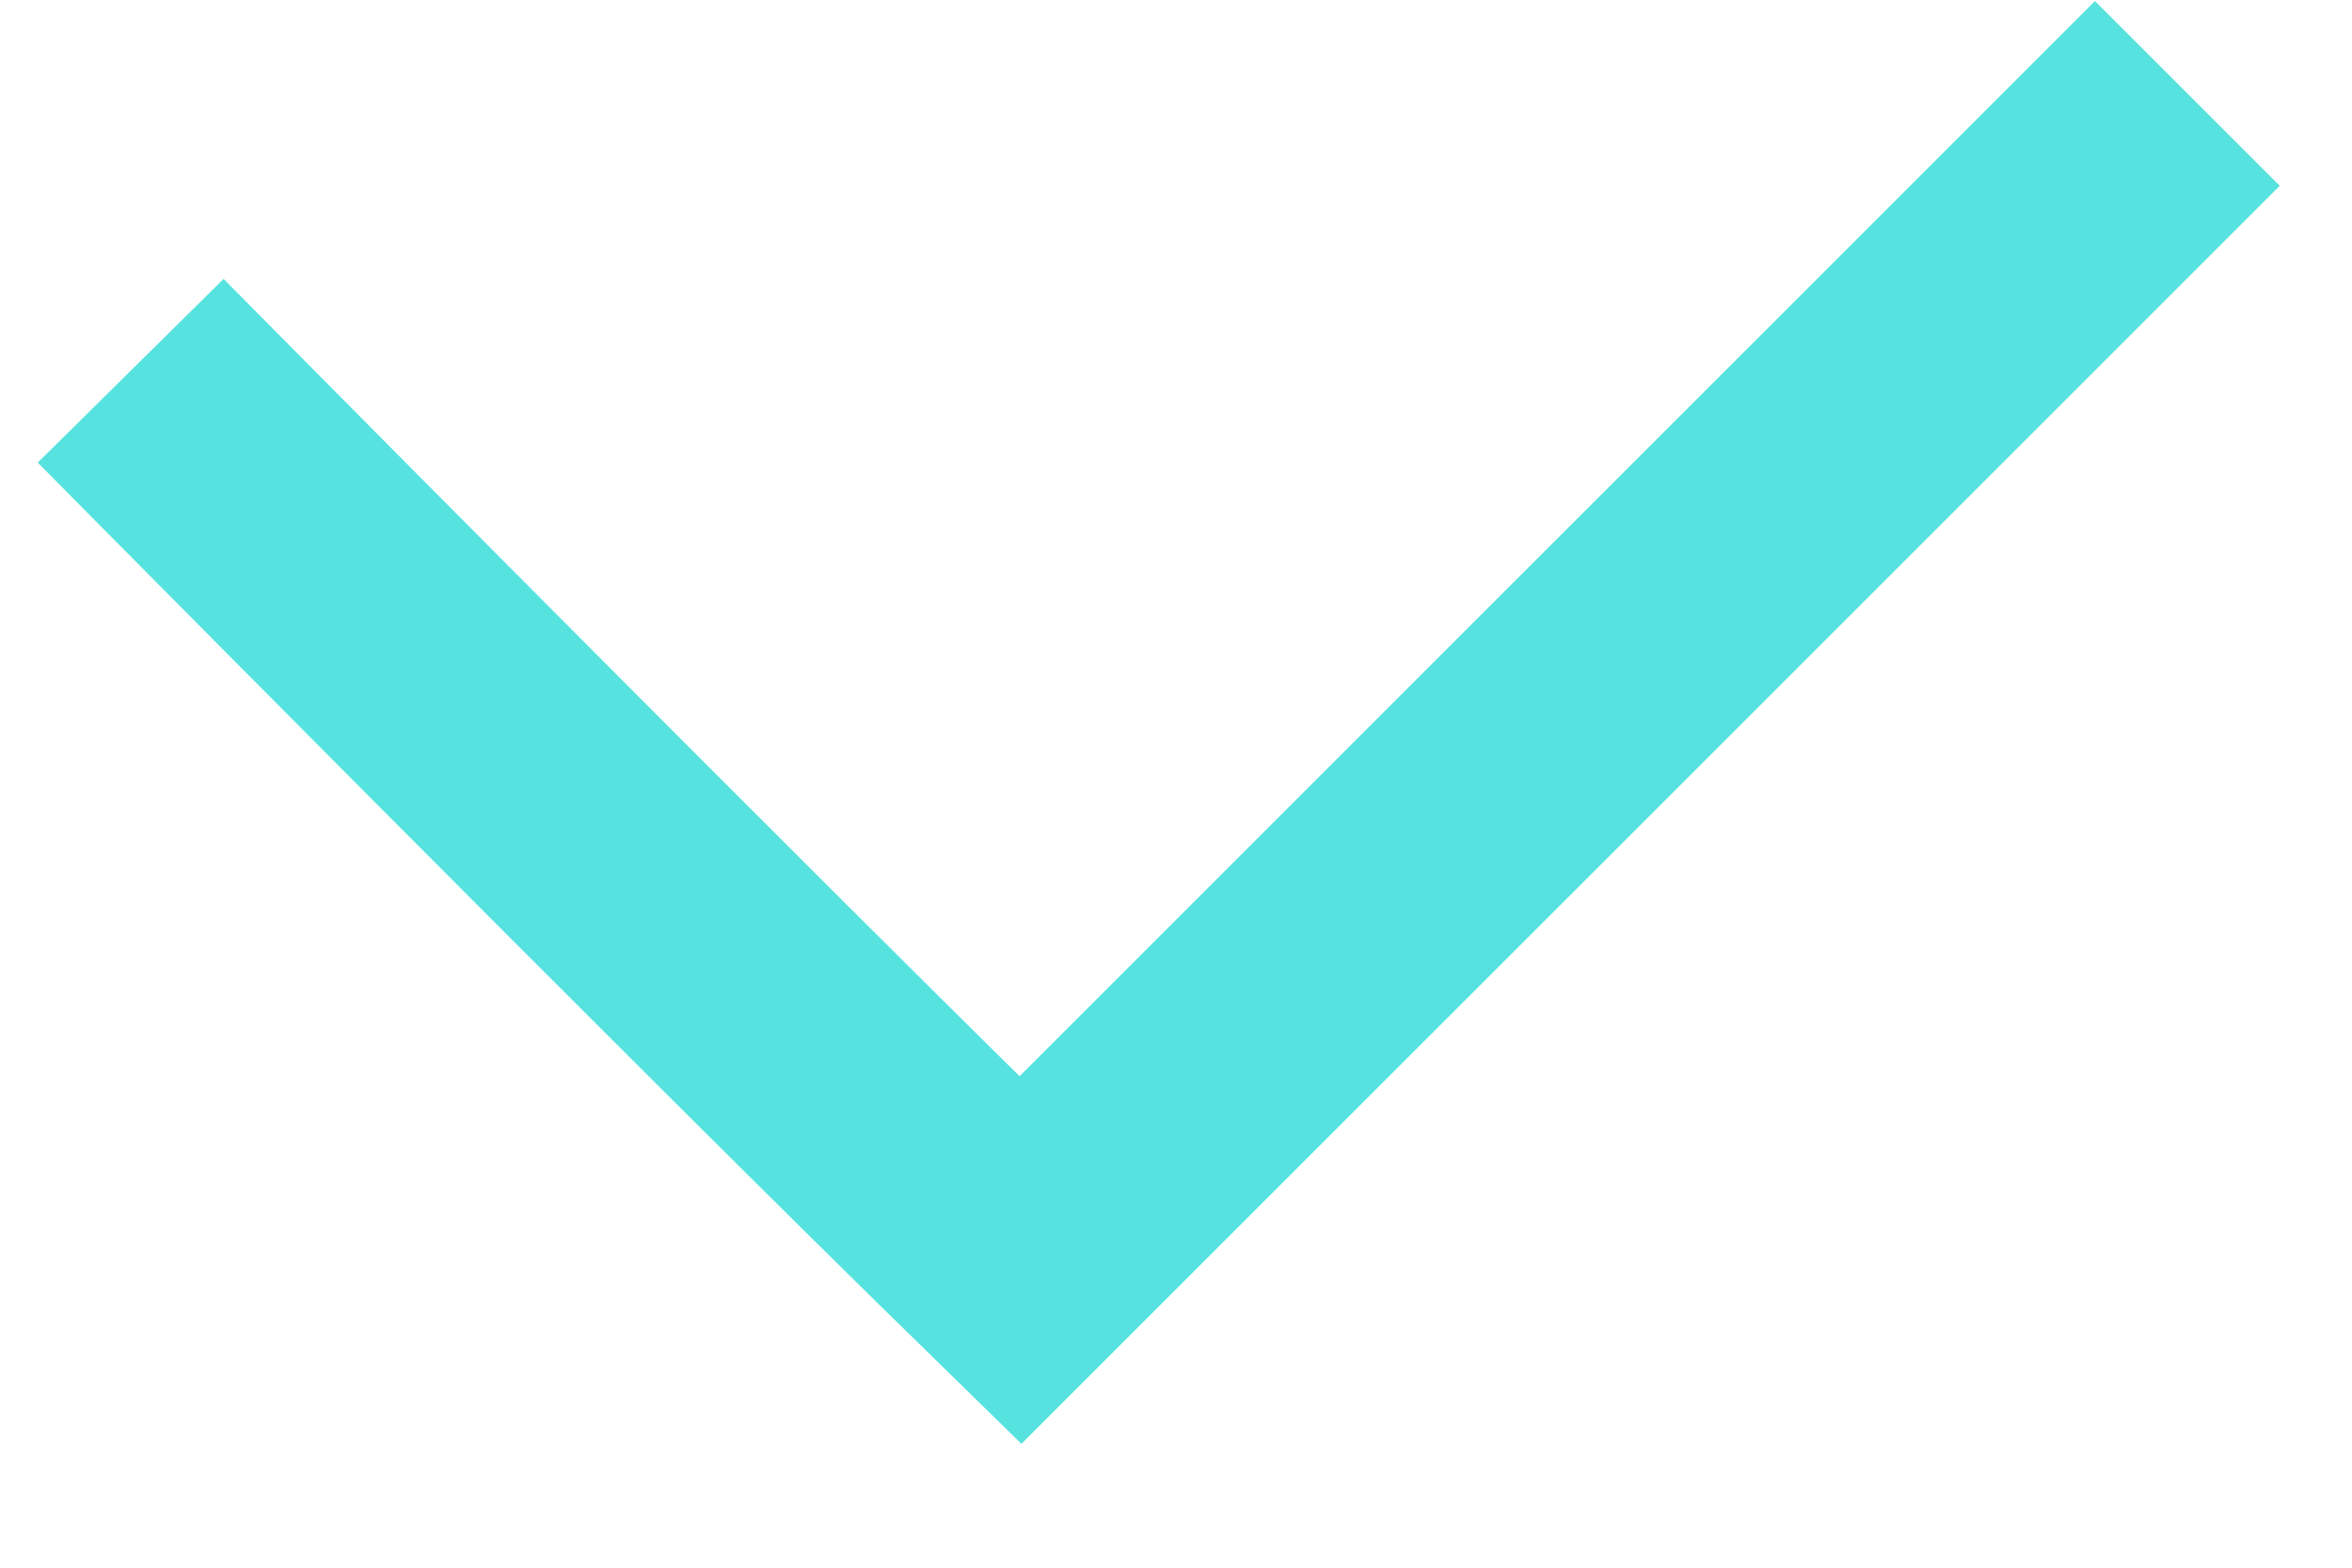 <?xml version="1.0" encoding="UTF-8"?> <svg xmlns="http://www.w3.org/2000/svg" width="18" height="12" viewBox="0 0 18 12" fill="none"> <path d="M1 2.838C1 2.838 5.487 7.377 7.809 9.646L16.74 0.715" stroke="#56E3DF" stroke-width="2"></path> </svg> 